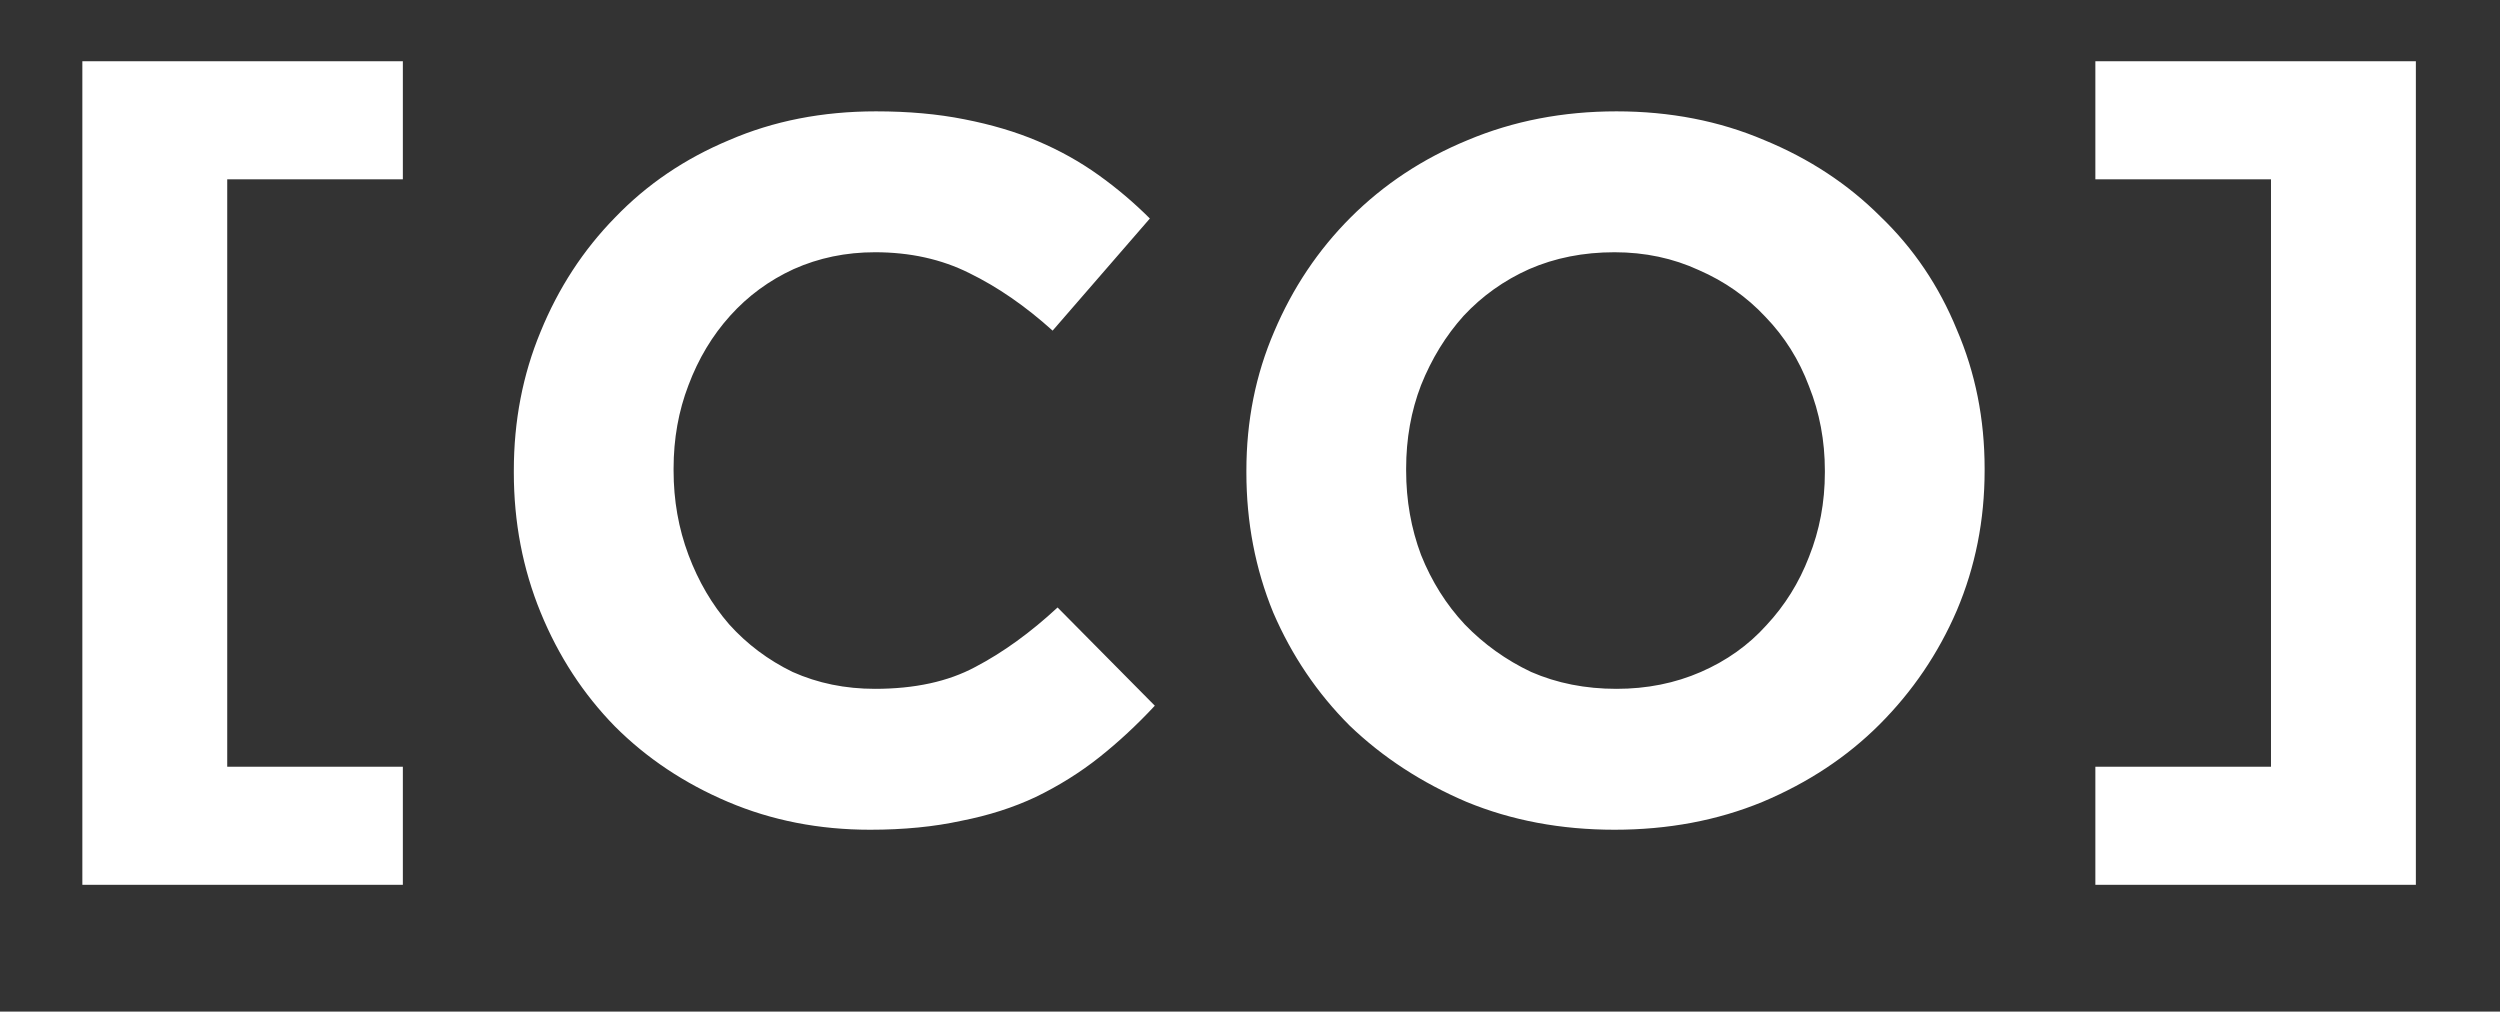 <svg width="645" height="261" viewBox="0 0 645 261" fill="none" xmlns="http://www.w3.org/2000/svg">
<rect x="0" y="0" width="645" height="261" fill="#333333" stroke="none"/>
<g clip-path="url(#clip0_2_29)">
<path d="M103.936 15.8V46.264H58.624V197.816H103.936V228.28H21.248V15.8H103.936ZM540.604 15.8H623.292V228.28H540.604V197.816H585.916V46.264H540.604V15.8Z" fill="white"/>
<path d="M297.944 182.072C293.336 187.021 288.557 191.459 283.608 195.384C278.659 199.309 273.197 202.723 267.224 205.624C261.421 208.355 255.021 210.403 248.024 211.768C241.027 213.304 233.176 214.072 224.472 214.072C211.331 214.072 199.128 211.683 187.864 206.904C176.6 202.125 166.872 195.64 158.68 187.448C150.488 179.085 144.088 169.272 139.48 158.008C134.872 146.744 132.568 134.712 132.568 121.912V121.4C132.568 108.6 134.872 96.653 139.48 85.56C144.088 74.296 150.488 64.483 158.68 56.12C166.872 47.587 176.685 40.931 188.12 36.152C199.555 31.203 212.184 28.728 226.008 28.728C234.371 28.728 241.965 29.411 248.792 30.776C255.789 32.141 262.104 34.019 267.736 36.408C273.368 38.797 278.573 41.699 283.352 45.112C288.131 48.525 292.568 52.28 296.664 56.376L271.576 85.304C264.579 78.989 257.411 74.04 250.072 70.456C242.904 66.872 234.797 65.08 225.752 65.08C218.243 65.08 211.245 66.531 204.76 69.432C198.445 72.333 192.984 76.344 188.376 81.464C183.768 86.584 180.184 92.557 177.624 99.384C175.064 106.04 173.784 113.208 173.784 120.888V121.4C173.784 129.08 175.064 136.333 177.624 143.16C180.184 149.987 183.683 155.96 188.12 161.08C192.728 166.2 198.189 170.296 204.504 173.368C210.989 176.269 218.072 177.72 225.752 177.72C235.992 177.72 244.611 175.843 251.608 172.088C258.776 168.333 265.859 163.213 272.856 156.728L297.944 182.072ZM512.032 121.4C512.032 134.2 509.643 146.232 504.864 157.496C500.085 168.589 493.429 178.403 484.896 186.936C476.533 195.299 466.464 201.955 454.688 206.904C443.083 211.683 430.368 214.072 416.544 214.072C402.72 214.072 390.005 211.683 378.4 206.904C366.795 201.955 356.725 195.384 348.192 187.192C339.829 178.829 333.259 169.101 328.48 158.008C323.872 146.744 321.568 134.712 321.568 121.912V121.4C321.568 108.6 323.957 96.653 328.736 85.56C333.515 74.296 340.085 64.483 348.448 56.12C356.981 47.587 367.051 40.931 378.656 36.152C390.432 31.203 403.232 28.728 417.056 28.728C430.88 28.728 443.595 31.203 455.2 36.152C466.805 40.931 476.789 47.501 485.152 55.864C493.685 64.056 500.256 73.784 504.864 85.048C509.643 96.141 512.032 108.088 512.032 120.888V121.4ZM470.816 121.912V121.4C470.816 113.72 469.451 106.467 466.72 99.64C464.16 92.813 460.405 86.84 455.456 81.72C450.677 76.6 444.96 72.589 438.304 69.688C431.648 66.616 424.395 65.08 416.544 65.08C408.523 65.08 401.184 66.531 394.528 69.432C388.043 72.333 382.411 76.344 377.632 81.464C373.024 86.584 369.355 92.557 366.624 99.384C364.064 106.04 362.784 113.208 362.784 120.888V121.4C362.784 129.08 364.064 136.333 366.624 143.16C369.355 149.987 373.109 155.96 377.888 161.08C382.837 166.2 388.555 170.296 395.04 173.368C401.696 176.269 409.035 177.72 417.056 177.72C424.907 177.72 432.16 176.269 438.816 173.368C445.472 170.467 451.104 166.456 455.712 161.336C460.491 156.216 464.16 150.328 466.72 143.672C469.451 136.845 470.816 129.592 470.816 121.912Z" fill="white"/>
</g>
<defs>
<clipPath id="clip0_2_29">
<rect width="645" height="261" fill="white"/>
</clipPath>
</defs>
</svg>
